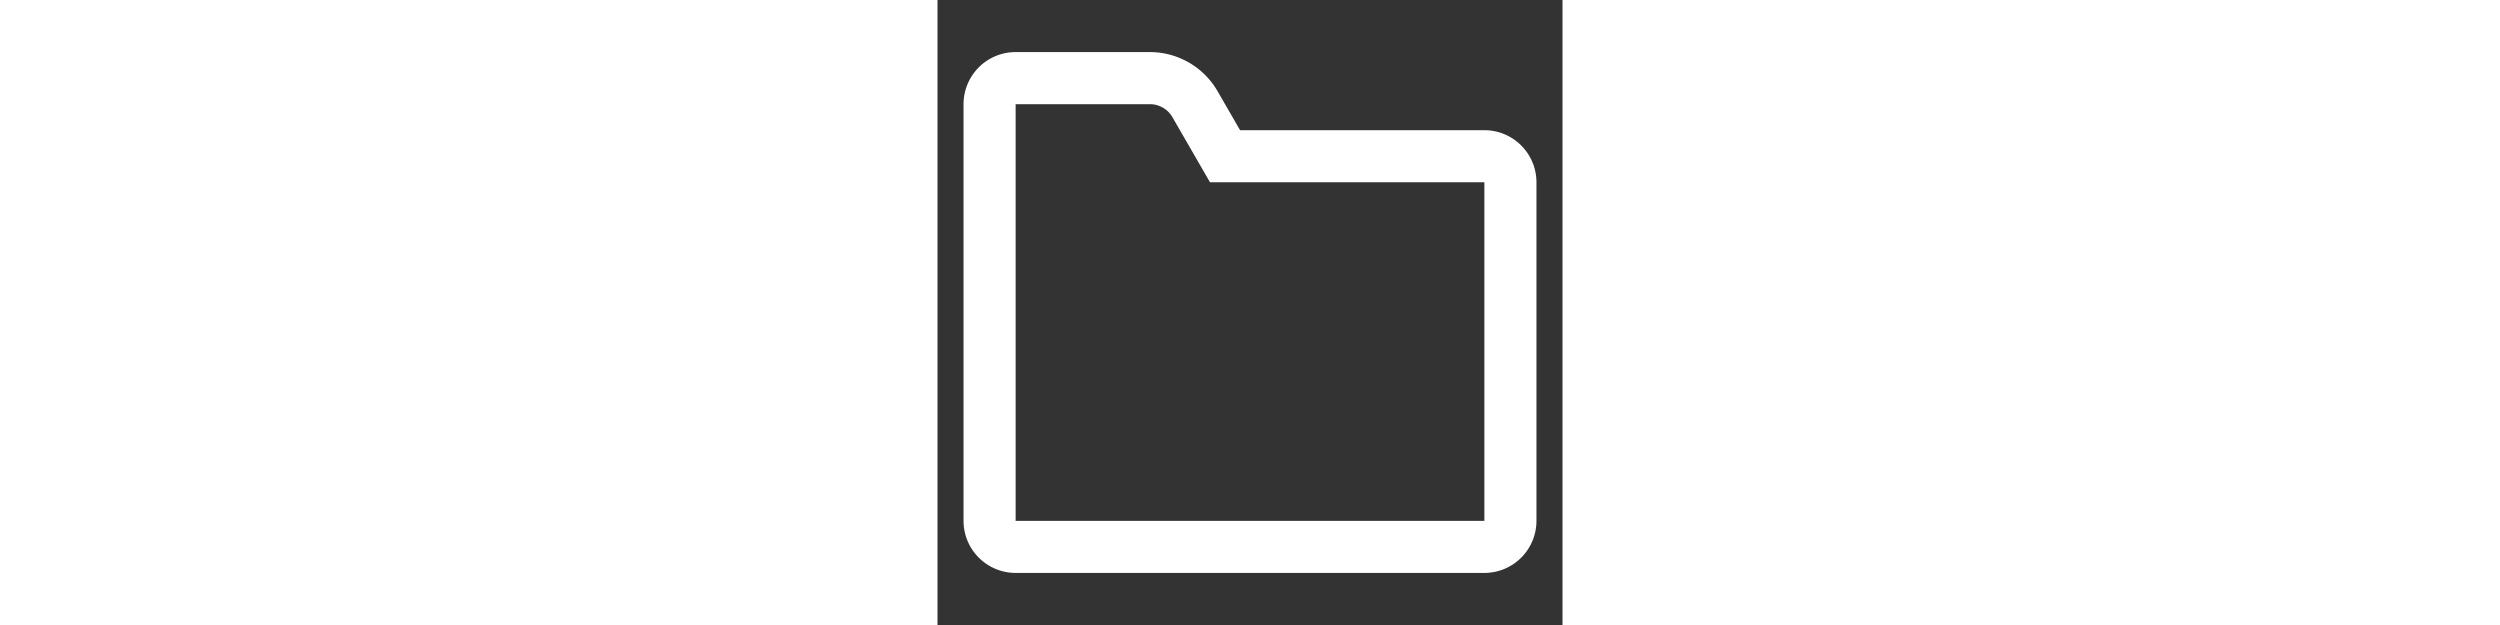 <!-- License: null. Made by null: null -->
<svg fill="none" viewBox="0 0 24 24" height="100" width="400" xmlns="http://www.w3.org/2000/svg">
  <rect x="0" y="0" width="24" height="24" fill="#333333" stroke="none"/>
  <path fill="white" d="M1 4a2 2 0 0 1 2-2h5.155a3 3 0 0 1 2.598 1.5l.866 1.5H21a2 2 0 0 1 2 2v13a2 2 0 0 1-2 2H3a2 2 0 0 1-2-2V4zm7.155 0H3v16h18V7H10.464L9.021 4.5a1 1 0 0 0-.866-.5z"></path>
</svg>